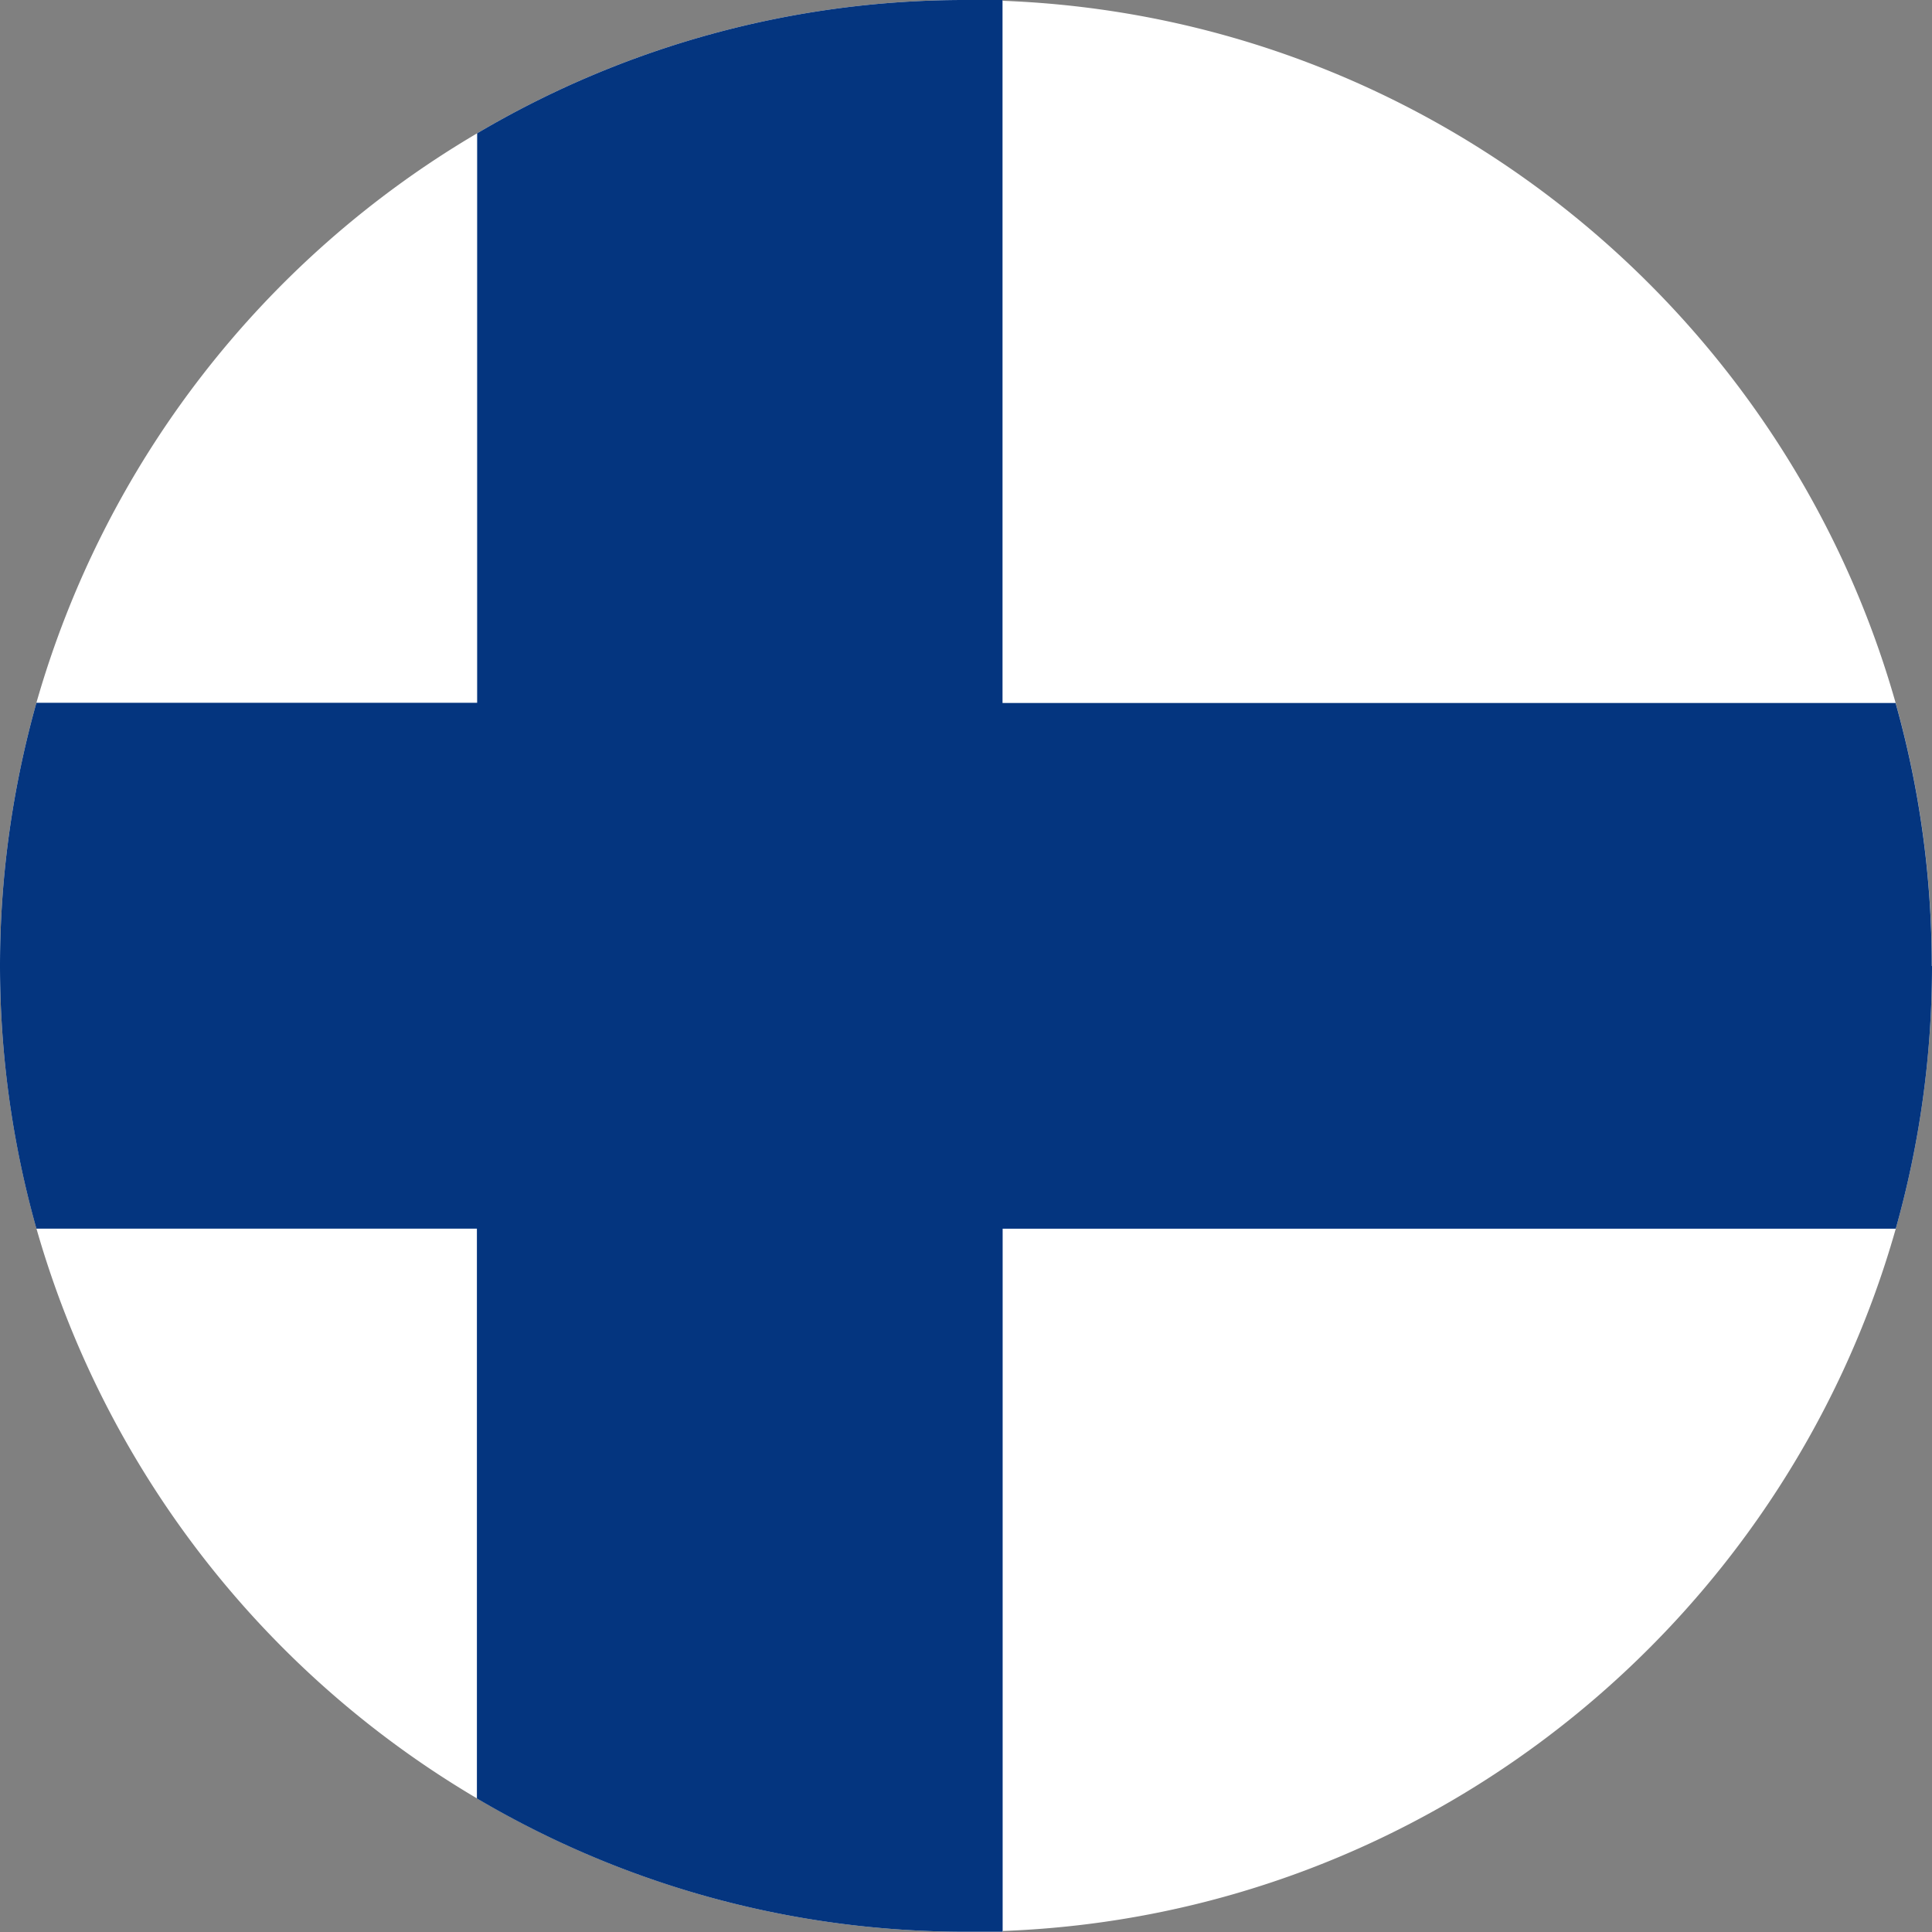<svg width="32" height="32" fill="none" xmlns="http://www.w3.org/2000/svg"><rect width="100%" height="100%" fill="#808080" stroke="none"/><g clip-path="url(#a)"><path d="M32 15.998c0 1.508-.21 2.967-.6 4.353-1.847 6.524-7.742 11.373-14.79 11.632v.013h-.608c-2.954 0-5.724-.805-8.1-2.208A16.087 16.087 0 0 1 .604 20.35 16.064 16.064 0 0 1 0 15.998c0-1.508.214-2.97.603-4.358a16.063 16.063 0 0 1 7.3-9.432A15.859 15.859 0 0 1 15.998 0h.607v.013C23.654.277 29.55 5.12 31.398 11.644c.39 1.387.599 2.85.599 4.358l.004-.004Z" fill="#fff"/><path d="M32 15.998c0 1.508-.21 2.967-.6 4.353H16.607v11.645h-.608c-2.954 0-5.724-.805-8.1-2.208V20.35H.603A16.064 16.064 0 0 1 0 15.998c0-1.508.214-2.97.603-4.358h7.3V2.208A15.859 15.859 0 0 1 15.998 0h.607v11.644h14.792c.39 1.387.599 2.85.599 4.358l.004-.004Z" fill="#04357F"/></g><defs><clipPath id="a"><path fill="#fff" d="M0 0h32v32H0z"/></clipPath></defs></svg>